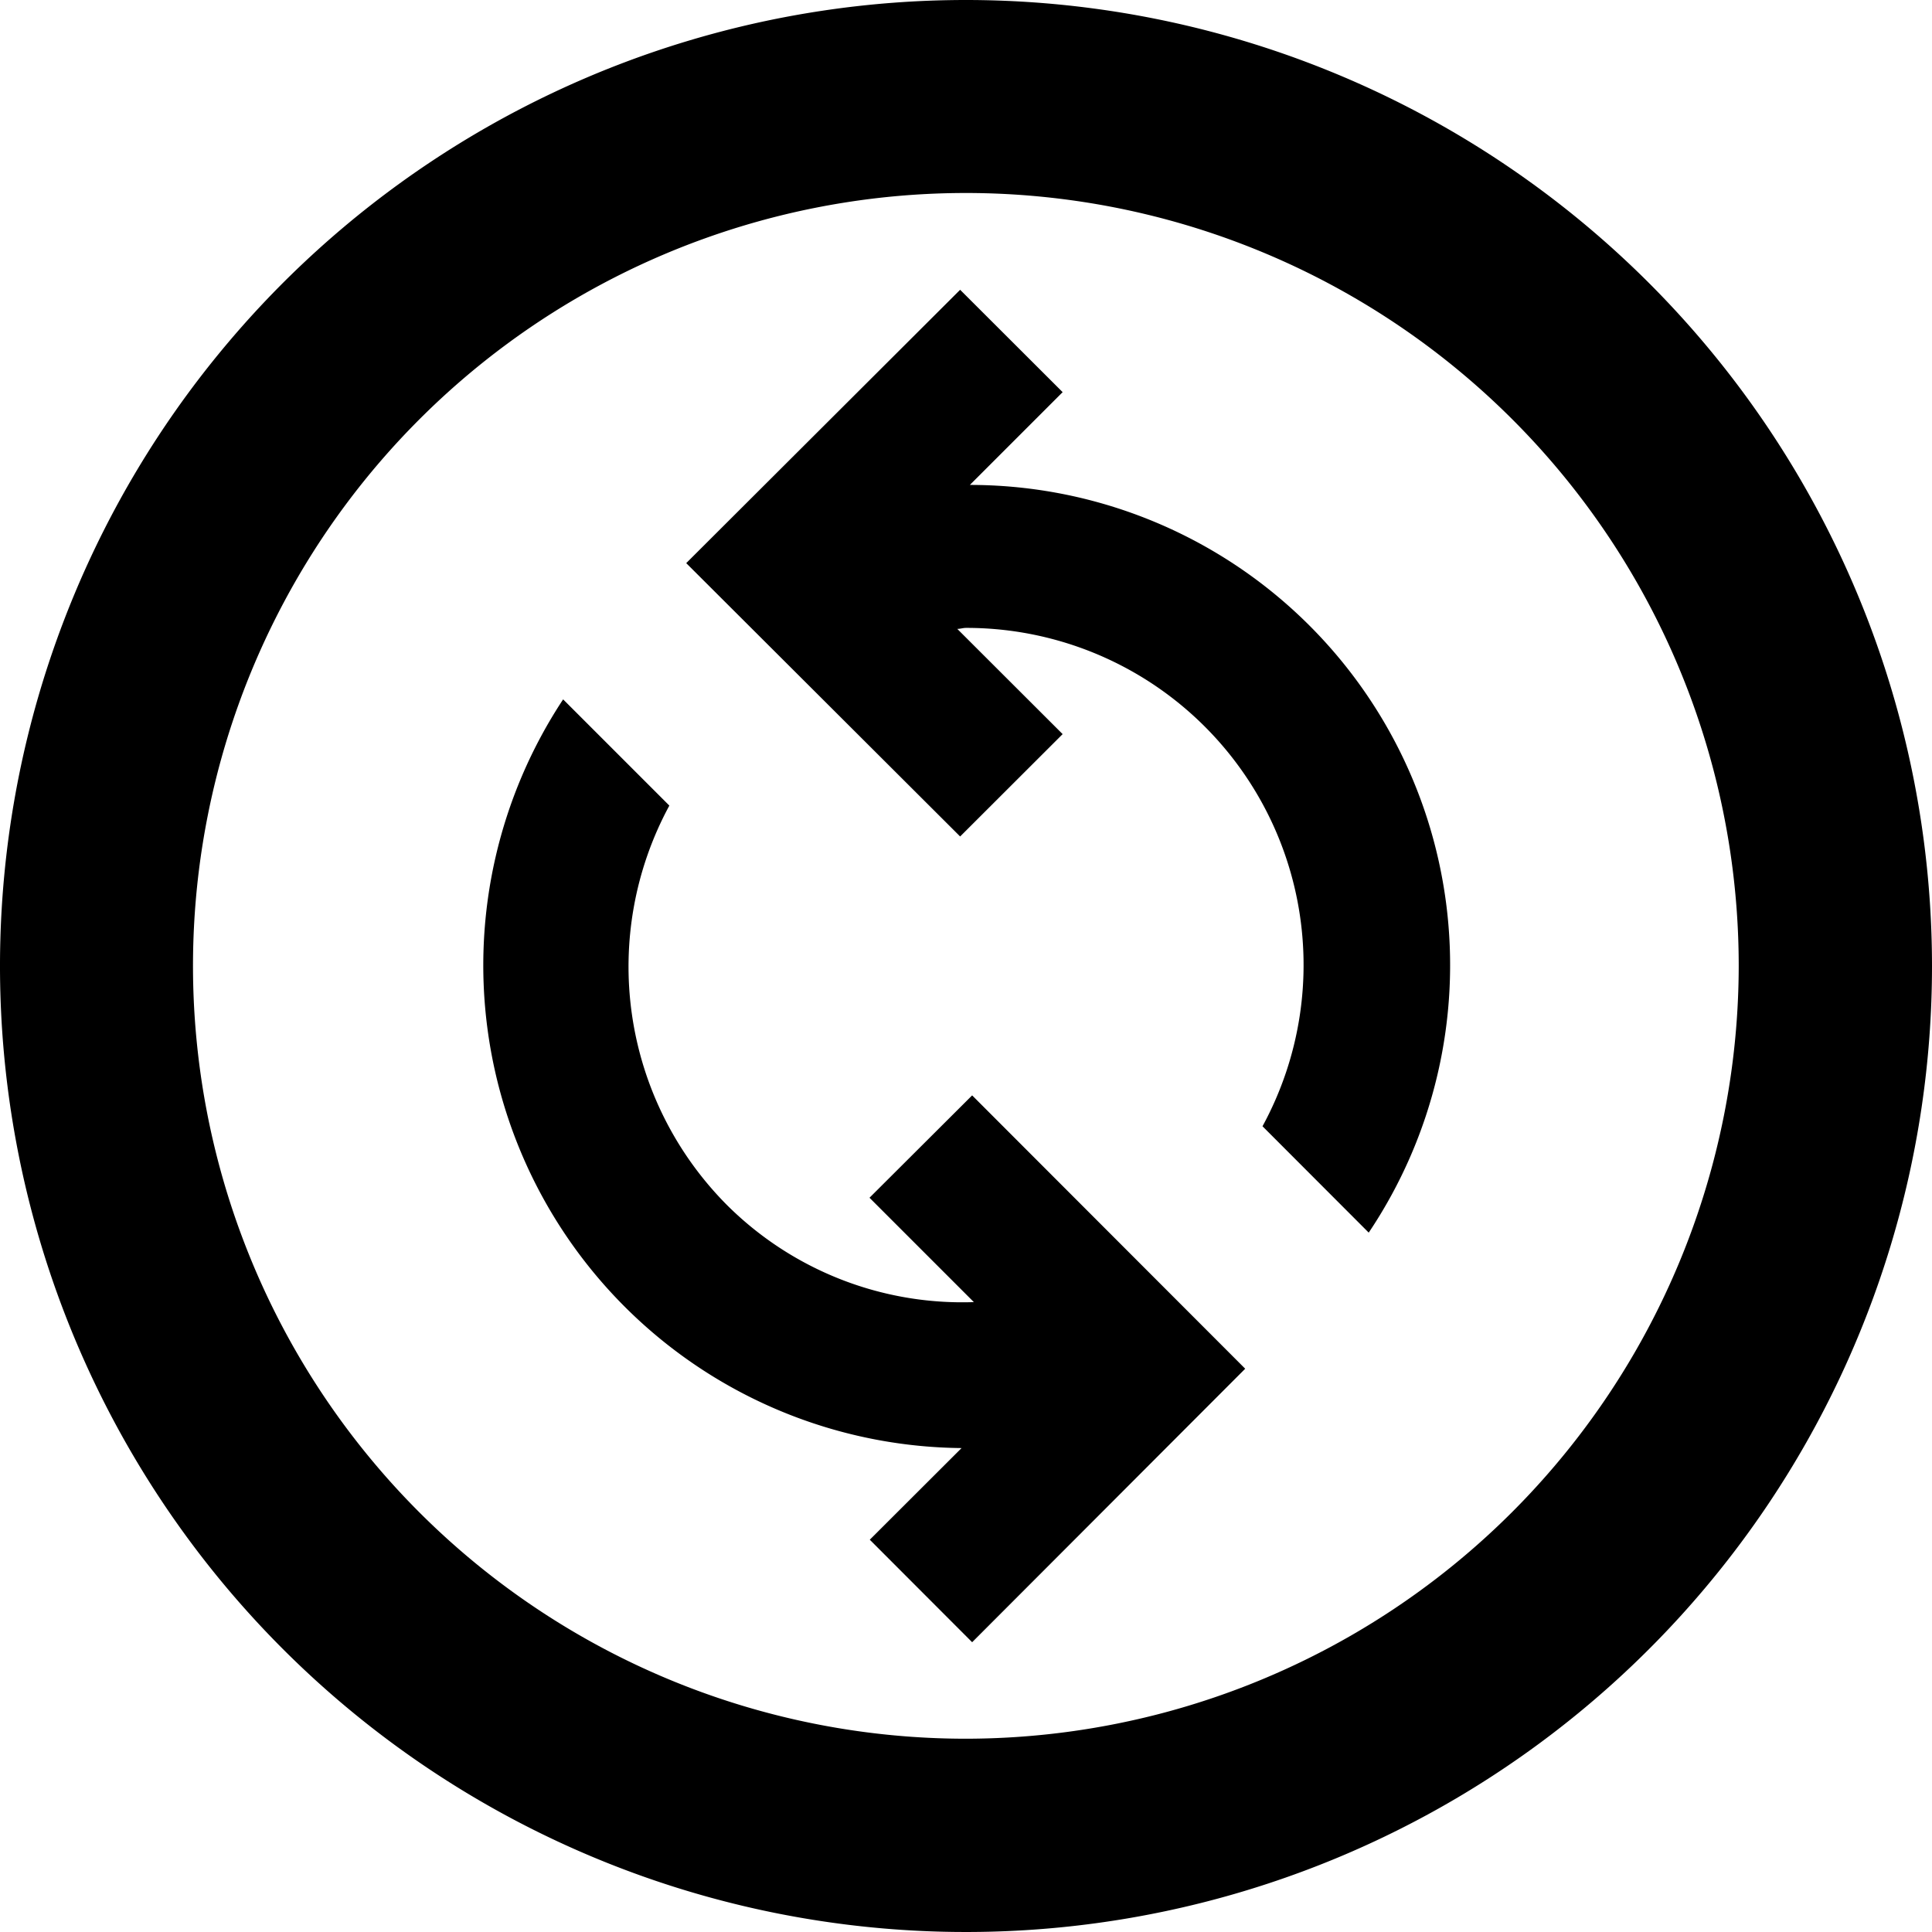 <?xml version="1.0" encoding="UTF-8"?> <svg xmlns="http://www.w3.org/2000/svg" viewBox="0 0 135.14 135.14"><g id="Layer_2" data-name="Layer 2"><g id="Layer_1-2" data-name="Layer 1"><path d="M67.57,0a67.57,67.57,0,1,0,67.57,67.57A67.59,67.59,0,0,0,67.57,0Zm0,121.62a54.06,54.06,0,1,1,54.05-54.05A54.12,54.12,0,0,1,67.57,121.62Zm28.17-35.4-7.43-7.44A23.58,23.58,0,0,0,67.57,43.92c-.2,0-.41.07-.61.07l7.37,7.36-7.17,7.16L48,39.39,67.16,20.27l7.17,7.16-6.49,6.49a33.59,33.59,0,0,1,27.9,52.3ZM87.1,95.74,68,114.87l-7.16-7.17,6.42-6.41A33.77,33.77,0,0,1,39.39,48.92l7.43,7.43a23.64,23.64,0,0,0,4,27.91,23.32,23.32,0,0,0,17.3,6.82l-7.3-7.3L68,76.62Z"></path></g></g></svg> 